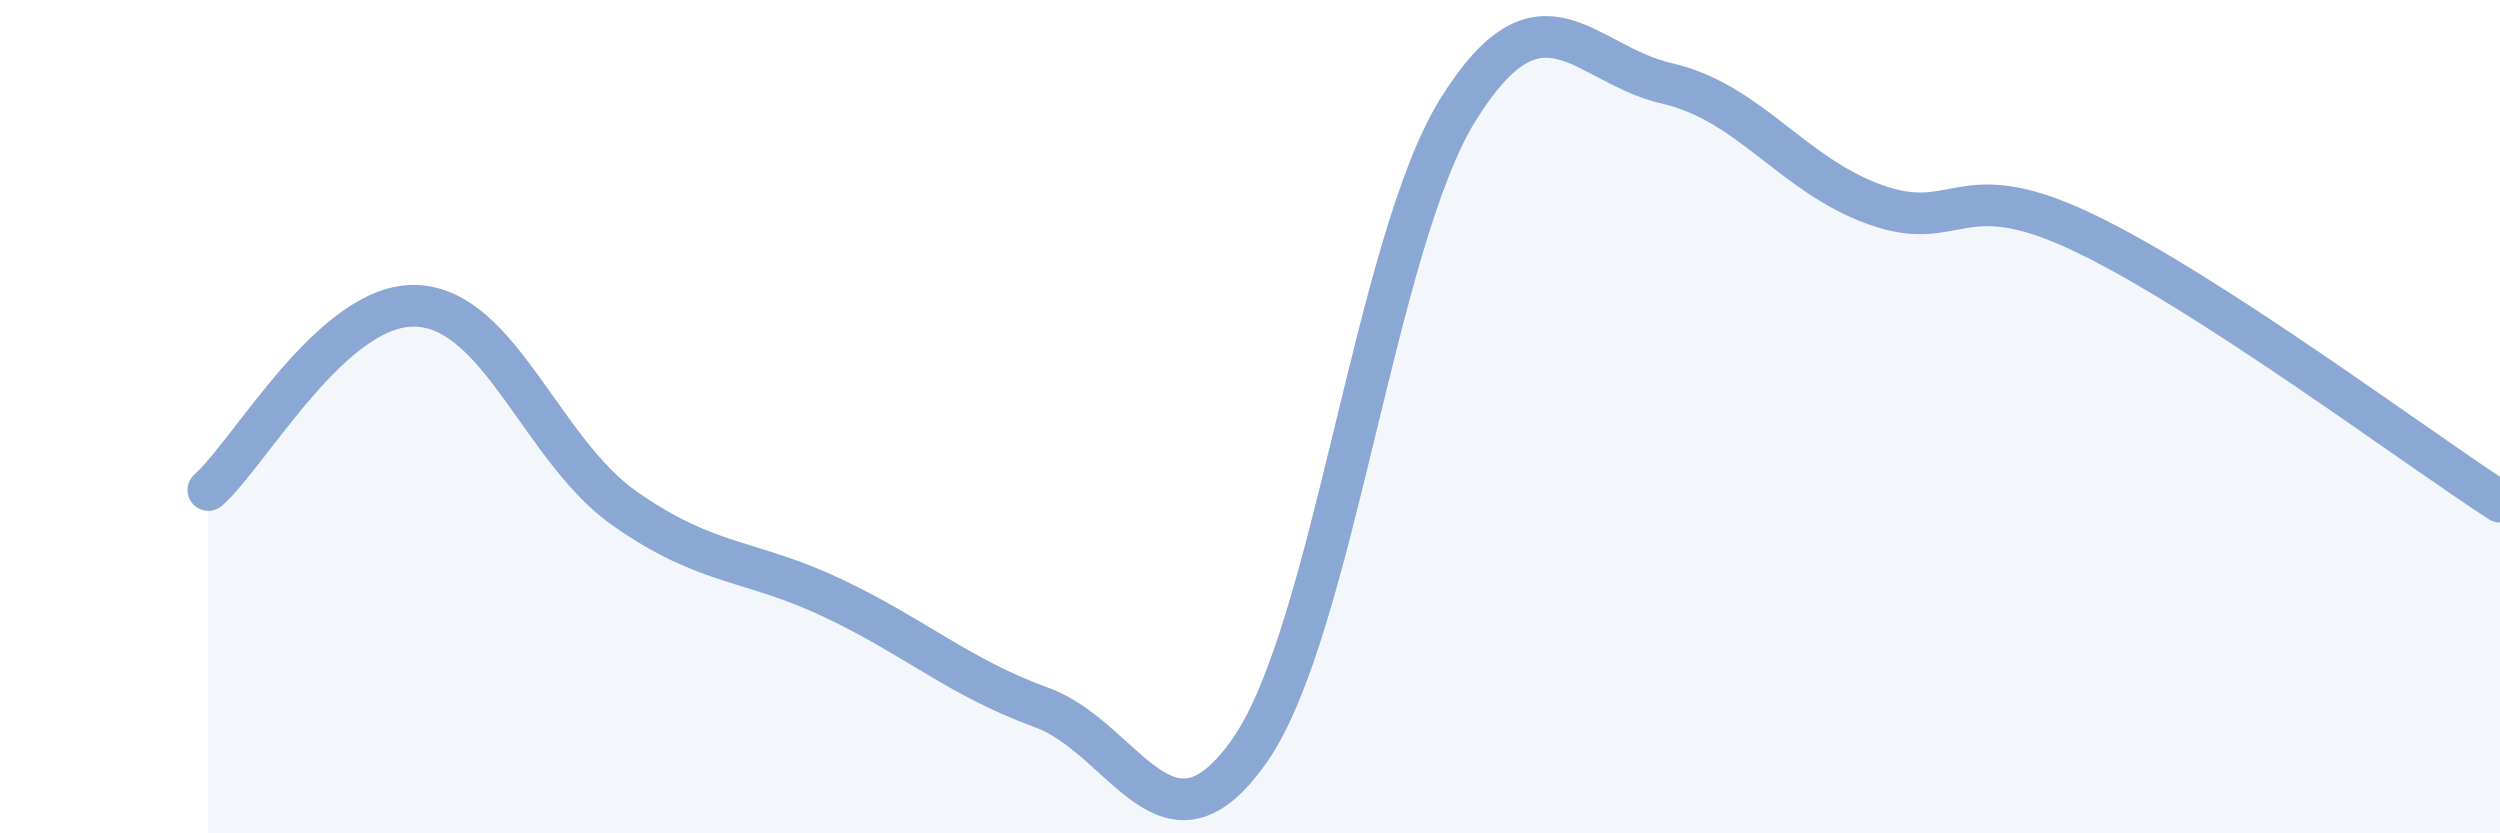 
    <svg width="60" height="20" viewBox="0 0 60 20" xmlns="http://www.w3.org/2000/svg">
      <path
        d="M 5,11.76 C 6,10.88 8,7.25 10,7.34 C 12,7.43 13,10.81 15,12.21 C 17,13.61 18,13.41 20,14.36 C 22,15.31 23,16.25 25,16.98 C 27,17.71 28,20.87 30,18 C 32,15.13 33,5.82 35,2.62 C 37,-0.58 38,1.54 40,2 C 42,2.46 43,4.19 45,4.91 C 47,5.63 47,4.15 50,5.58 C 53,7.01 58,10.75 60,12.04L60 20L5 20Z"
        fill="#8ba7d3"
        opacity="0.1"
        stroke-linecap="round"
        stroke-linejoin="round"
      />
      <path
        d="M 5,11.76 C 6,10.88 8,7.25 10,7.34 C 12,7.43 13,10.81 15,12.21 C 17,13.61 18,13.41 20,14.36 C 22,15.31 23,16.25 25,16.98 C 27,17.71 28,20.87 30,18 C 32,15.13 33,5.82 35,2.62 C 37,-0.58 38,1.54 40,2 C 42,2.46 43,4.19 45,4.91 C 47,5.63 47,4.15 50,5.58 C 53,7.01 58,10.75 60,12.04"
        stroke="#8ba7d3"
        stroke-width="1"
        fill="none"
        stroke-linecap="round"
        stroke-linejoin="round"
      />
    </svg>
  